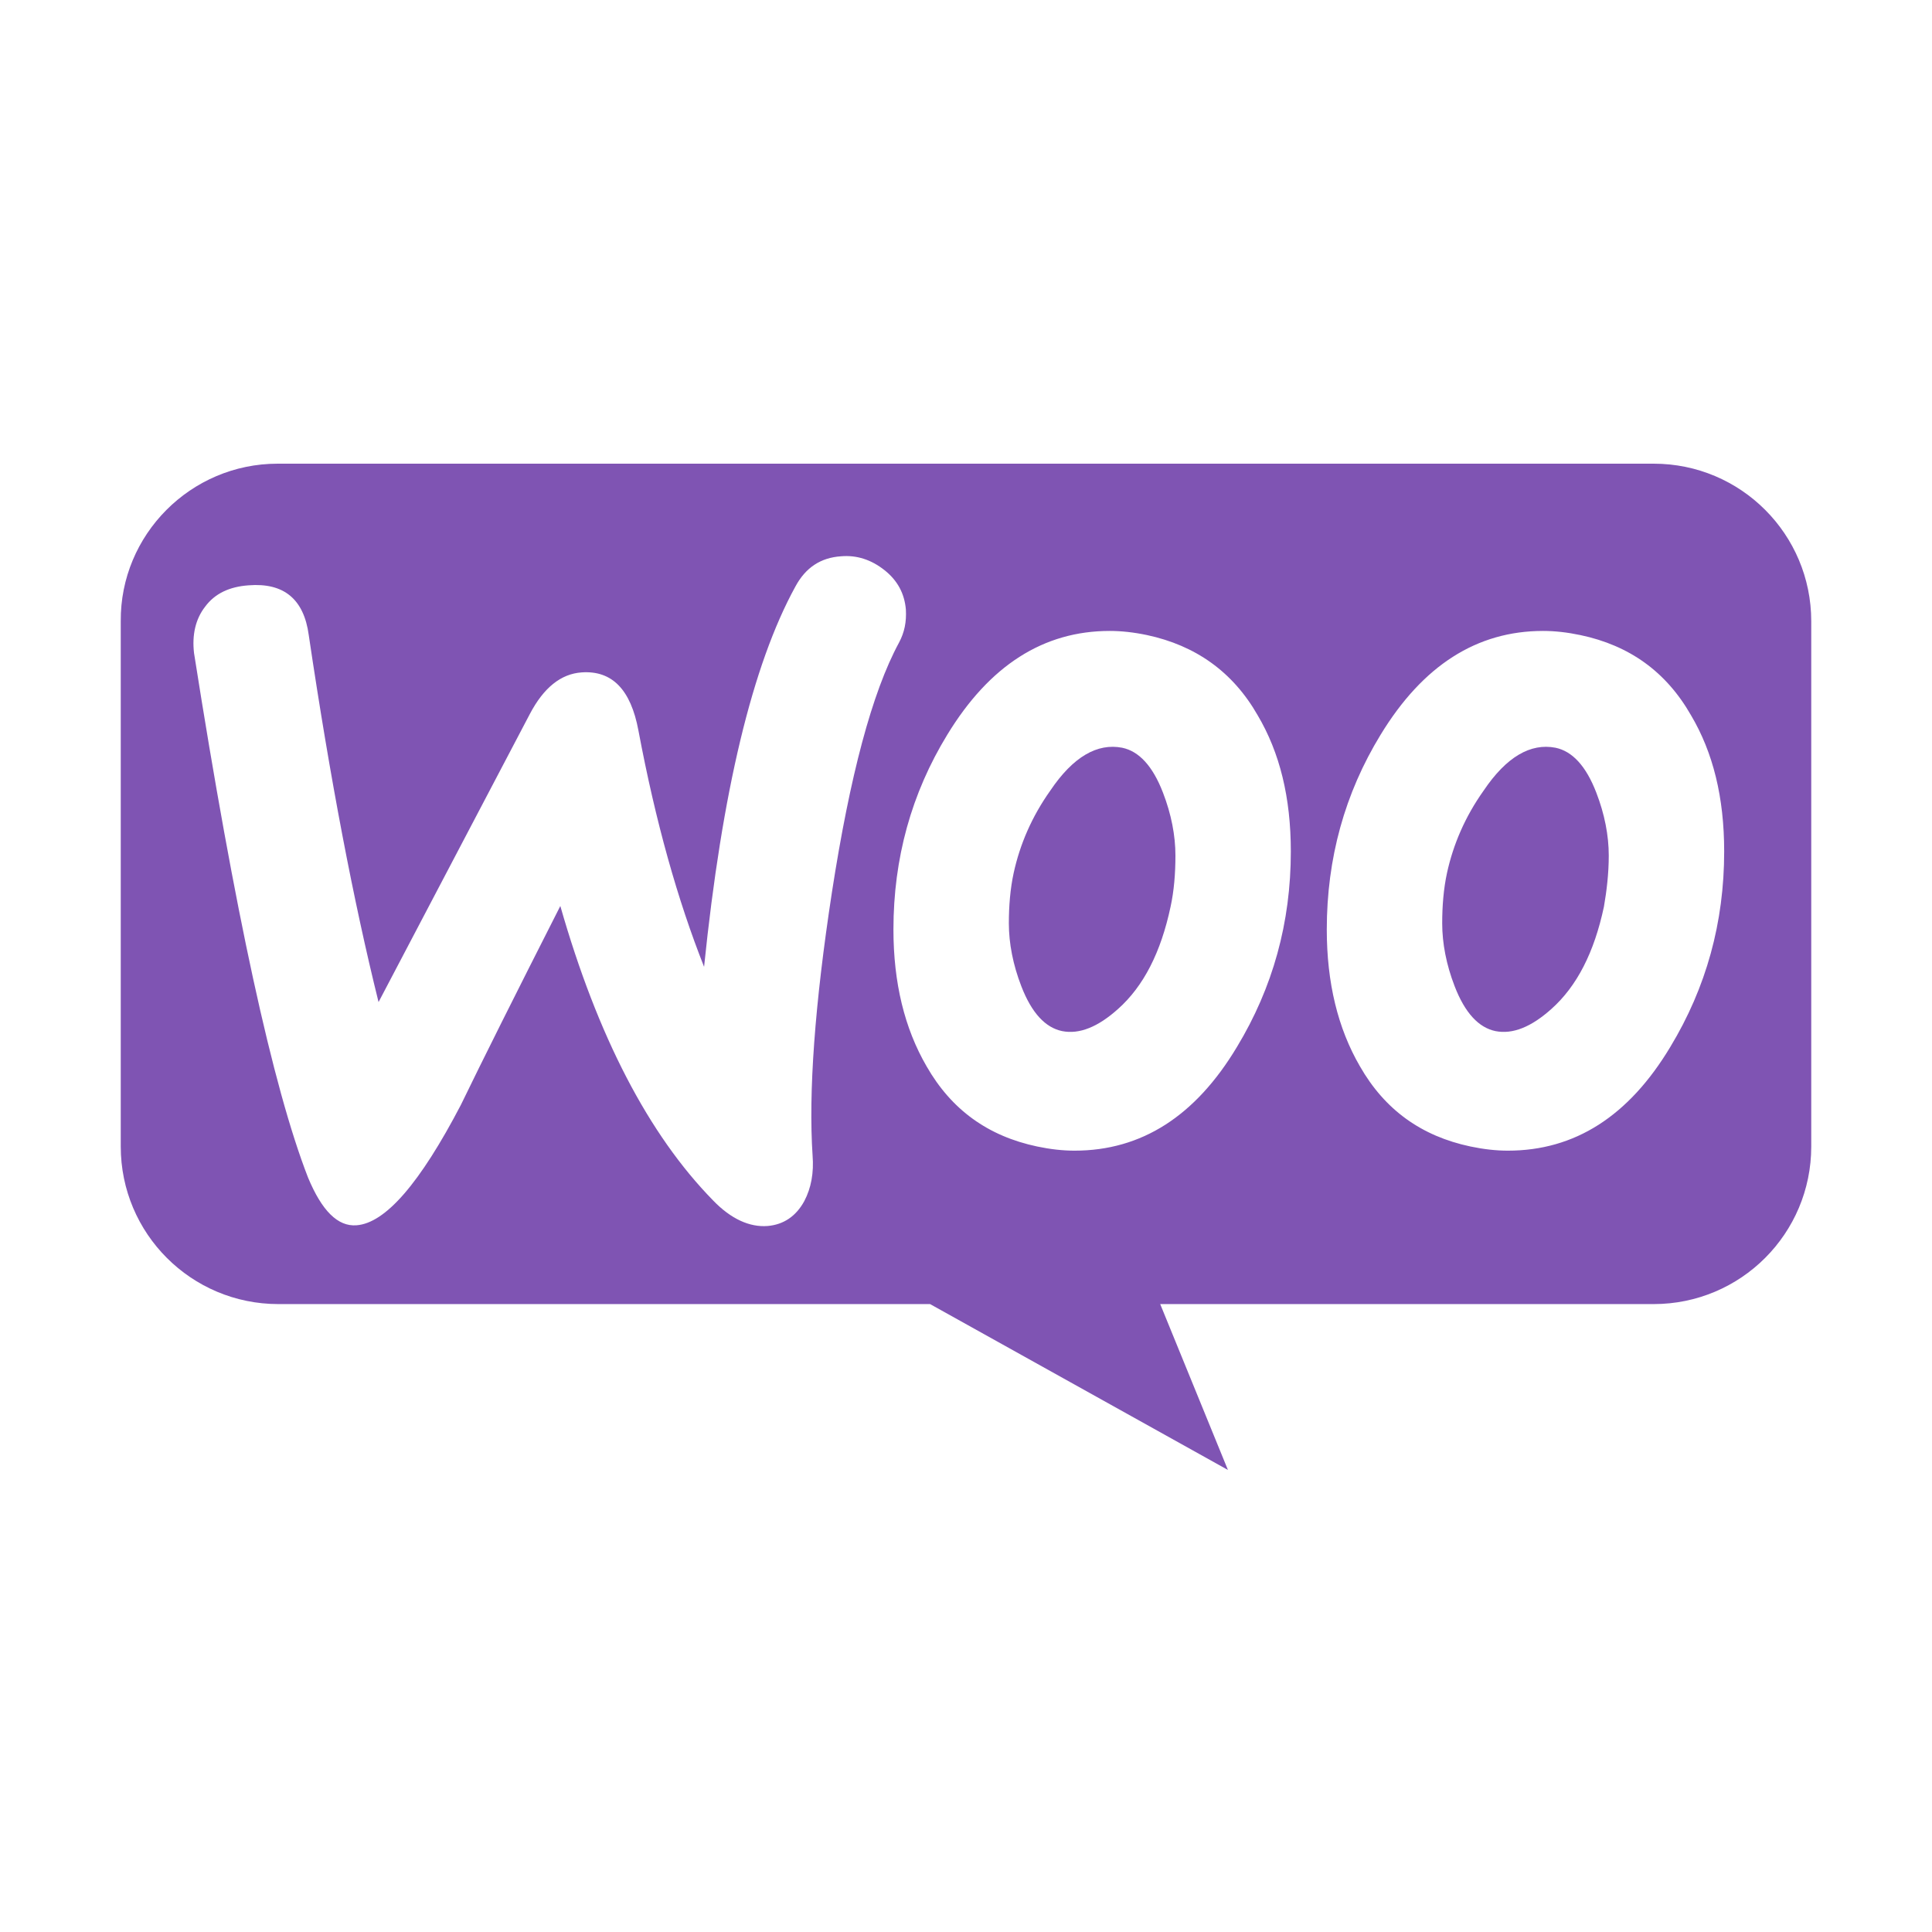 <svg width="100" height="100" viewBox="0 0 100 100" fill="none" xmlns="http://www.w3.org/2000/svg">
<path fill-rule="evenodd" clip-rule="evenodd" d="M85.594 24H14.371C9.864 24 6.215 27.685 6.25 32.156V59.343C6.25 63.85 9.899 67.499 14.407 67.499H48.14L63.558 76.085L60.052 67.499H85.594C90.101 67.499 93.75 63.85 93.75 59.343V32.156C93.75 27.649 90.101 24 85.594 24ZM12.869 30.296C11.867 30.367 11.116 30.725 10.615 31.405C10.114 32.049 9.935 32.872 10.043 33.802C12.153 47.217 14.121 56.267 15.945 60.953C16.66 62.67 17.483 63.493 18.449 63.421C19.951 63.314 21.74 61.239 23.851 57.197C24.96 54.907 26.677 51.473 29.002 46.894C30.934 53.655 33.581 58.735 36.908 62.133C37.838 63.099 38.804 63.529 39.734 63.457C40.557 63.386 41.2 62.956 41.63 62.169C41.987 61.489 42.13 60.703 42.059 59.808C41.844 56.553 42.166 52.01 43.061 46.179C43.991 40.169 45.135 35.841 46.531 33.265C46.817 32.728 46.924 32.192 46.888 31.548C46.817 30.725 46.459 30.046 45.779 29.509C45.1 28.972 44.348 28.722 43.526 28.794C42.488 28.865 41.701 29.366 41.165 30.367C38.947 34.41 37.373 40.956 36.443 50.042C35.083 46.608 33.938 42.566 33.044 37.808C32.651 35.698 31.685 34.696 30.111 34.803C29.038 34.875 28.143 35.59 27.428 36.95L19.594 51.867C18.306 46.68 17.09 40.348 15.981 32.872C15.73 31.011 14.693 30.153 12.869 30.296ZM81.802 32.872C84.342 33.408 86.238 34.768 87.526 37.021C88.671 38.953 89.243 41.278 89.243 44.069C89.243 47.753 88.313 51.116 86.453 54.192C84.306 57.769 81.516 59.558 78.046 59.558C77.438 59.558 76.794 59.486 76.114 59.343C73.575 58.807 71.679 57.447 70.391 55.194C69.246 53.226 68.674 50.865 68.674 48.111C68.674 44.426 69.604 41.064 71.464 38.023C73.646 34.446 76.436 32.657 79.871 32.657C80.479 32.657 81.123 32.729 81.802 32.872ZM80.3 52.224C81.623 51.044 82.518 49.291 83.019 46.93C83.162 46.108 83.269 45.213 83.269 44.283C83.269 43.246 83.054 42.137 82.625 41.028C82.088 39.633 81.373 38.882 80.514 38.703C79.227 38.452 77.975 39.168 76.794 40.92C75.828 42.28 75.22 43.711 74.898 45.177C74.719 46 74.648 46.895 74.648 47.789C74.648 48.826 74.862 49.935 75.291 51.044C75.828 52.439 76.544 53.19 77.402 53.369C78.296 53.548 79.262 53.155 80.3 52.224ZM65.096 37.021C63.809 34.768 61.877 33.408 59.373 32.872C58.693 32.729 58.049 32.657 57.441 32.657C54.007 32.657 51.217 34.446 49.035 38.023C47.174 41.064 46.244 44.426 46.244 48.111C46.244 50.865 46.817 53.226 47.961 55.194C49.249 57.447 51.145 58.807 53.685 59.343C54.364 59.486 55.008 59.558 55.617 59.558C59.087 59.558 61.877 57.769 64.023 54.192C65.883 51.116 66.813 47.753 66.813 44.069C66.813 41.278 66.241 38.953 65.096 37.021ZM60.589 46.93C60.088 49.291 59.194 51.044 57.87 52.224C56.833 53.155 55.867 53.548 54.973 53.369C54.114 53.19 53.399 52.439 52.862 51.044C52.433 49.935 52.218 48.826 52.218 47.789C52.218 46.895 52.29 46 52.469 45.177C52.791 43.711 53.399 42.28 54.364 40.92C55.545 39.168 56.797 38.452 58.085 38.703C58.944 38.882 59.659 39.633 60.196 41.028C60.625 42.137 60.84 43.246 60.84 44.283C60.84 45.213 60.768 46.108 60.589 46.93Z" fill="#7F54B3"/>
</svg>
